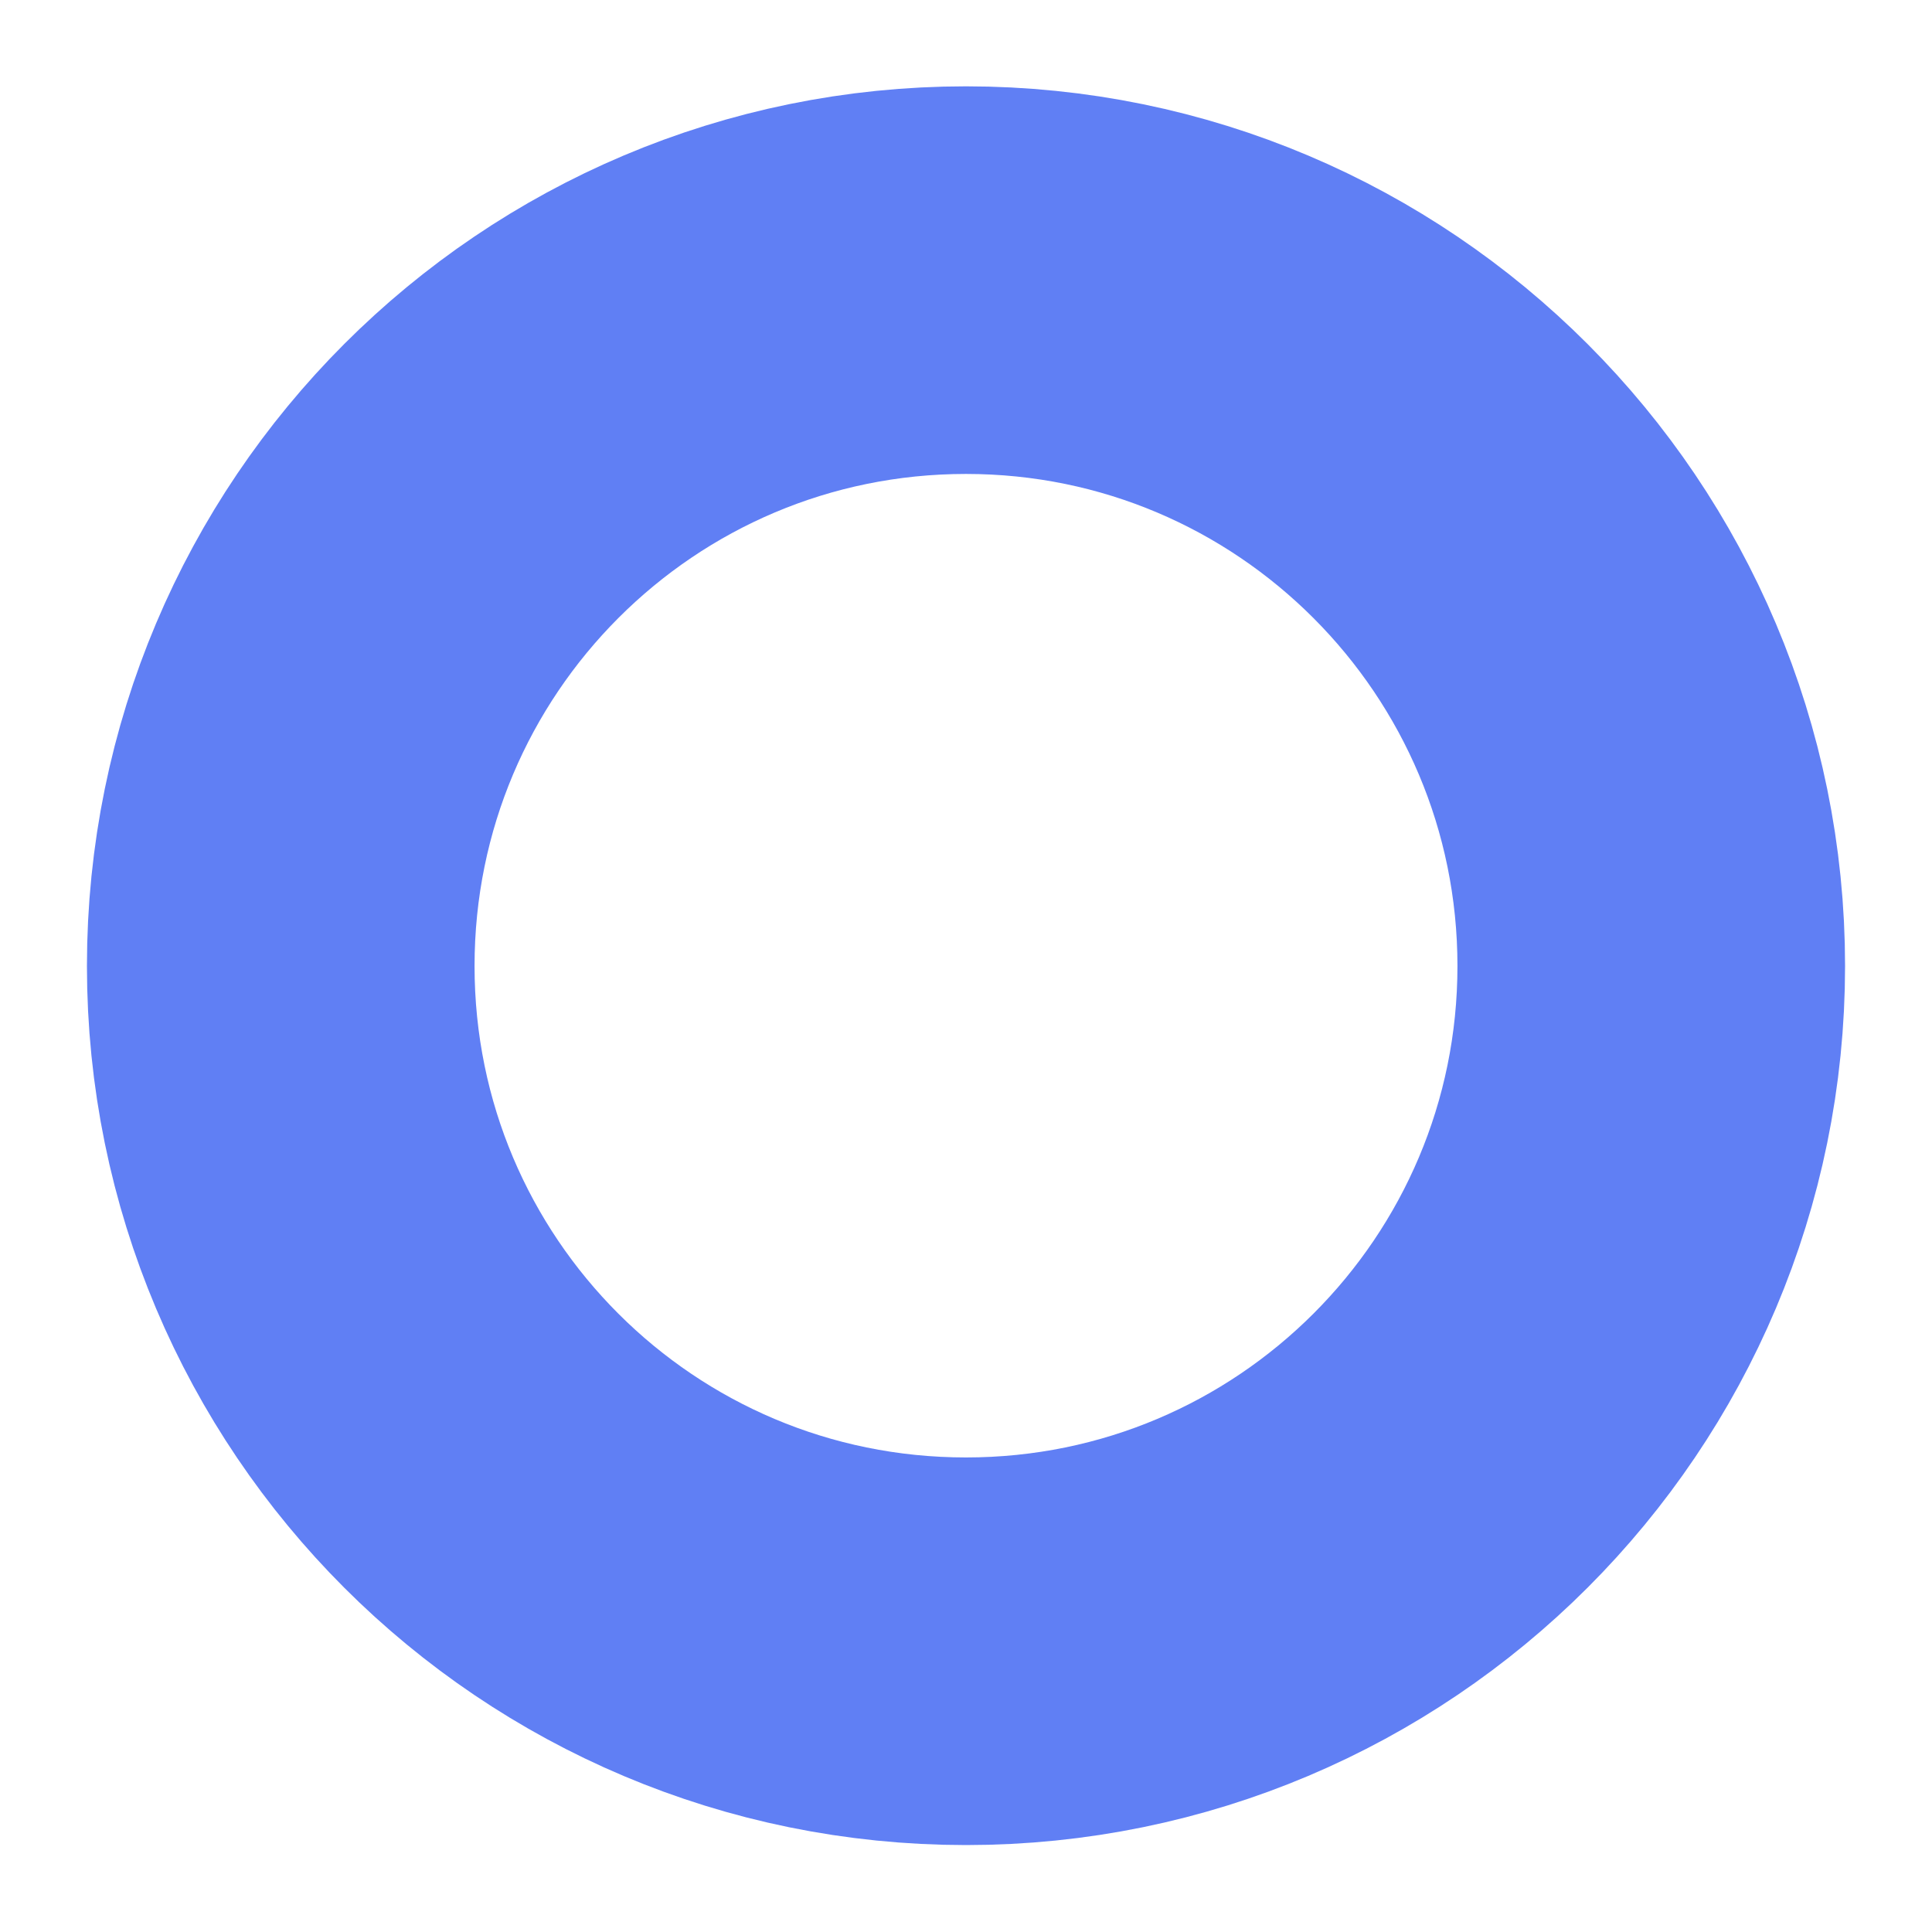 <?xml version="1.0" encoding="UTF-8"?>
<svg xmlns="http://www.w3.org/2000/svg" id="Isolation_Mode" width="32" height="32" viewBox="0 0 32 32">
  <defs>
    <style>.cls-1{fill:none;stroke:#607ff4;stroke-miterlimit:10;stroke-width:6.42px;}</style>
  </defs>
  <path class="cls-1" d="m16,27.35c6.27,0,11.35-5.08,11.35-11.35s-5.08-11.36-11.35-11.36-11.35,5.08-11.35,11.36,5.08,11.35,11.35,11.35Z"></path>
</svg>
